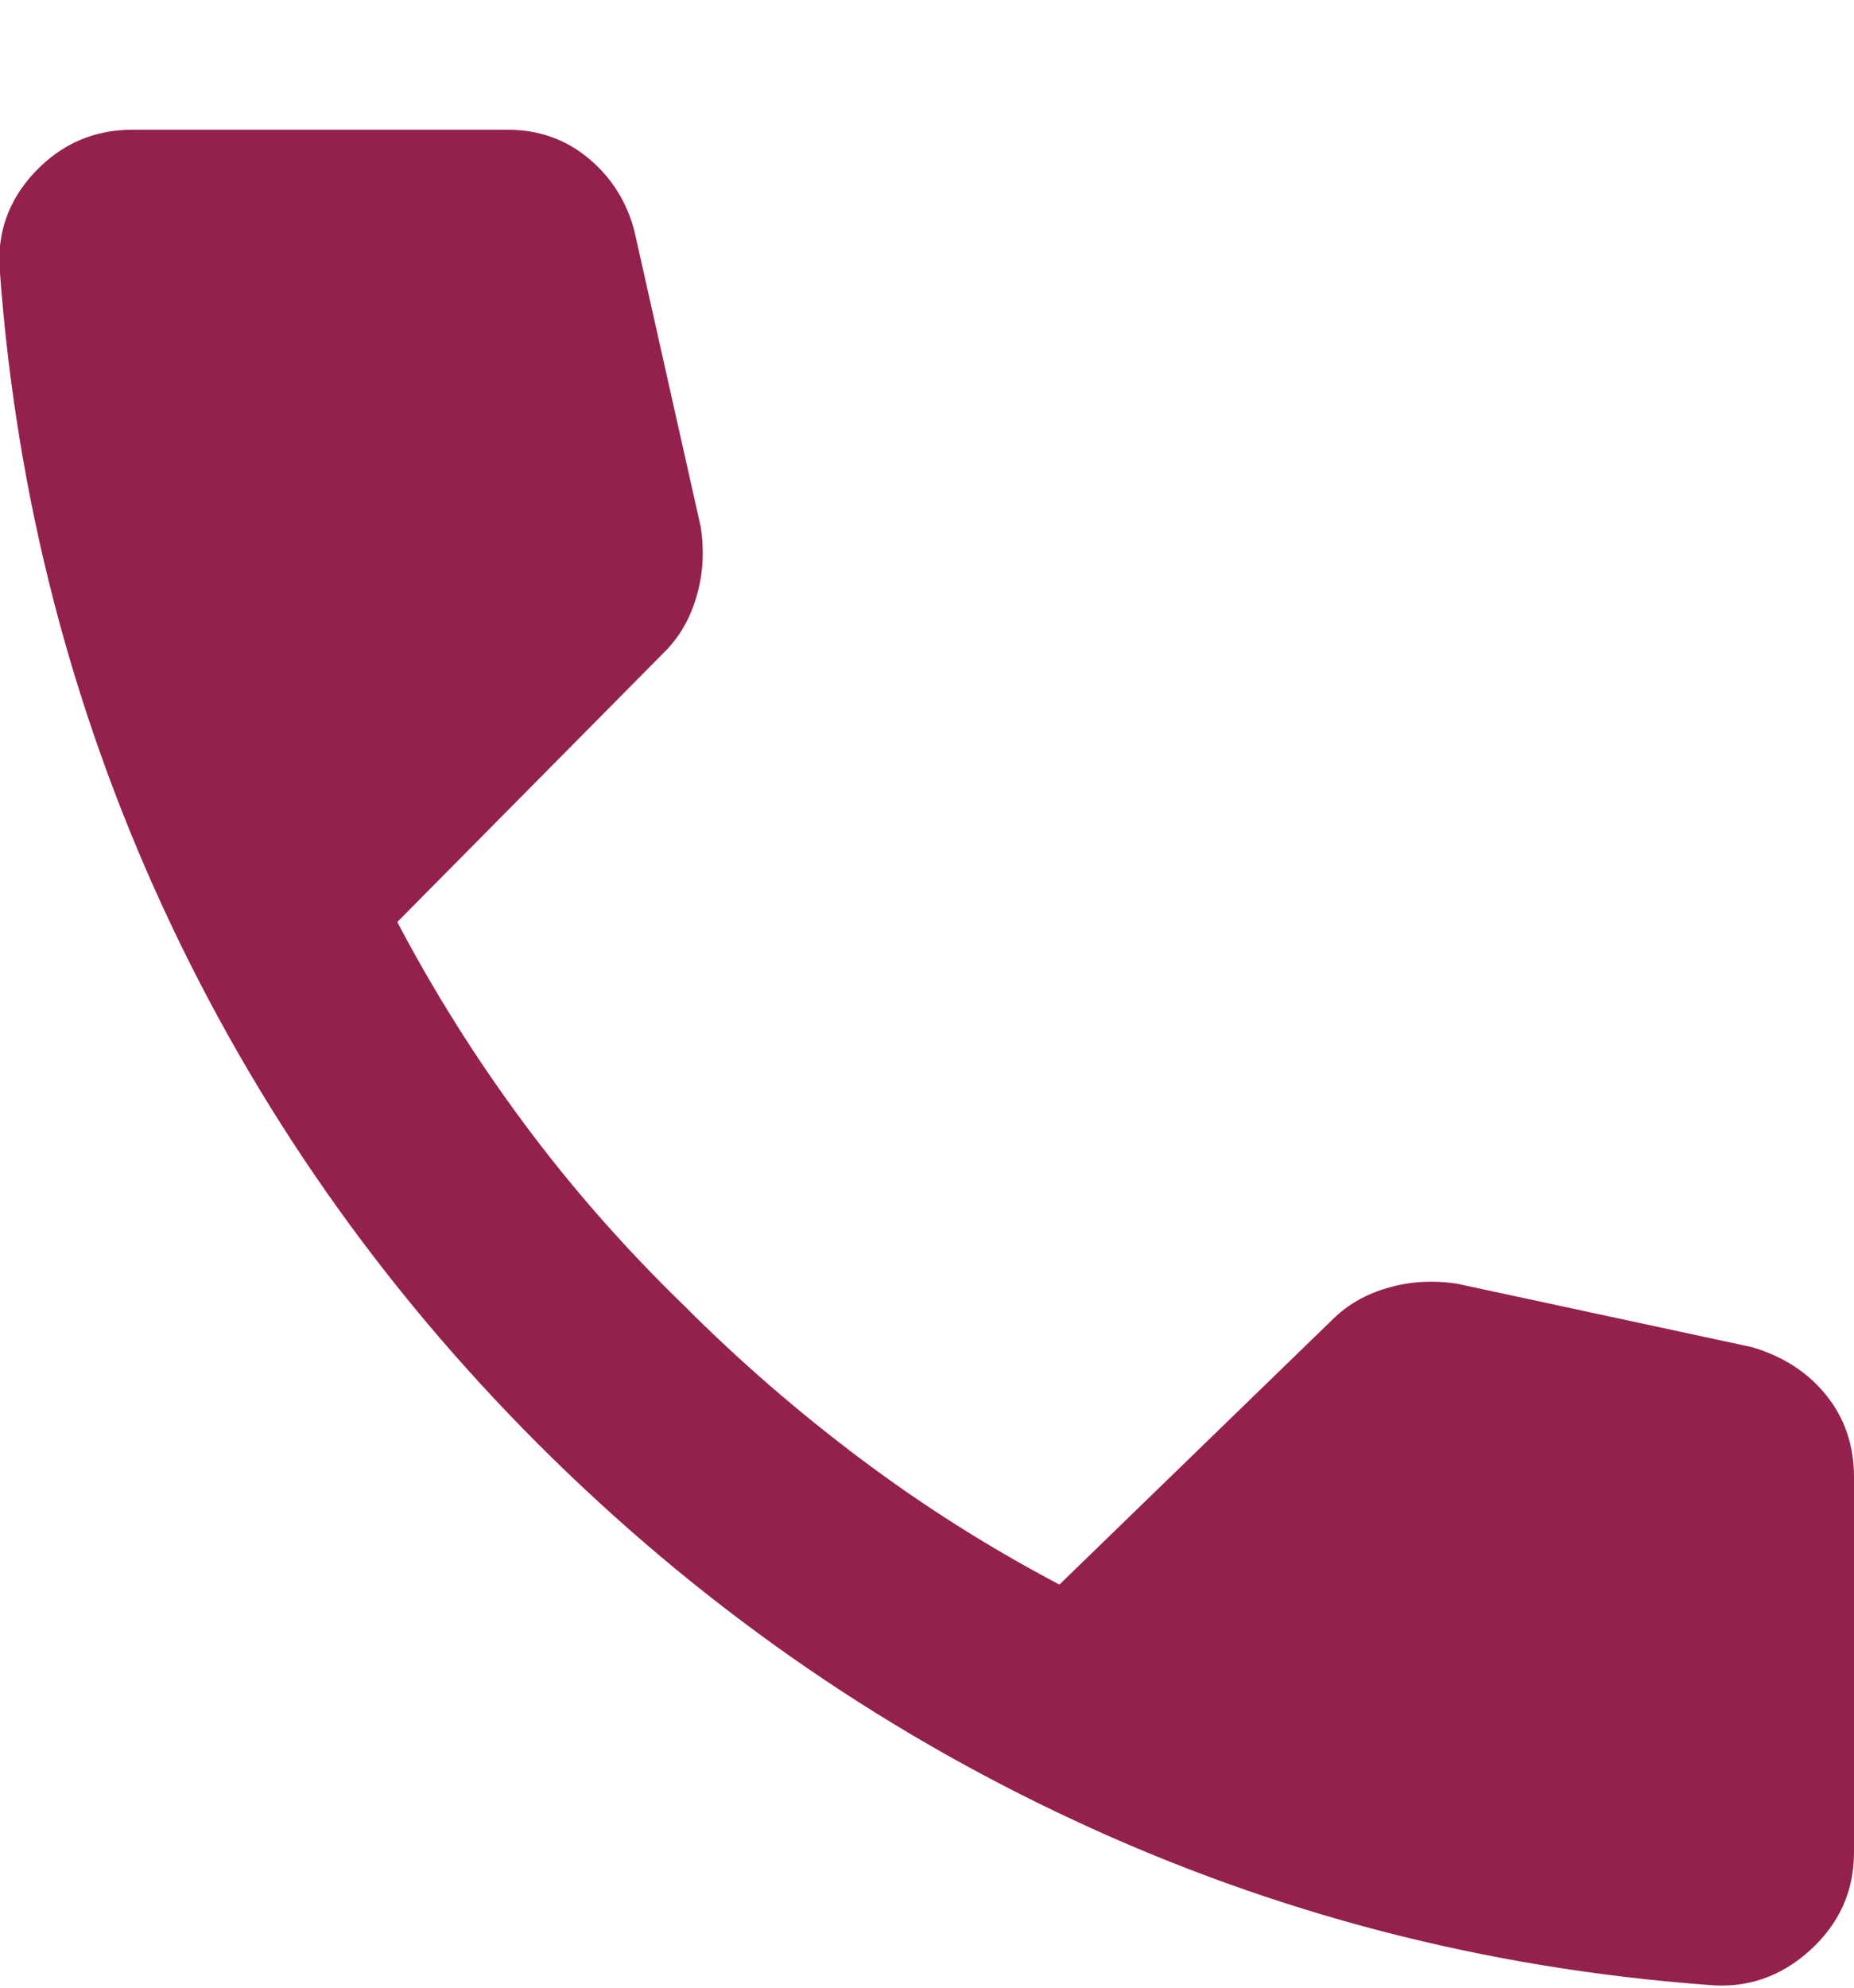 <svg width="14" height="15" viewBox="0 0 14 15" fill="none" xmlns="http://www.w3.org/2000/svg">
<path d="M12.896 14.979C11.215 14.854 9.621 14.441 8.115 13.739C6.608 13.038 5.257 12.09 4.062 10.896C2.868 9.701 1.924 8.351 1.229 6.844C0.535 5.337 0.125 3.743 -7.64471e-05 2.062C-0.028 1.771 0.059 1.517 0.26 1.302C0.462 1.087 0.708 0.979 1 0.979H3.833C4.069 0.979 4.274 1.052 4.448 1.198C4.621 1.344 4.736 1.528 4.792 1.75L5.292 3.979C5.319 4.16 5.309 4.333 5.26 4.5C5.212 4.667 5.132 4.805 5.021 4.917L3 6.958C3.278 7.486 3.597 7.993 3.958 8.479C4.319 8.965 4.722 9.423 5.167 9.854C5.583 10.271 6.028 10.656 6.5 11.01C6.972 11.364 7.472 11.68 8 11.958L10.062 9.958C10.174 9.847 10.312 9.767 10.479 9.719C10.646 9.67 10.819 9.66 11 9.687L13.229 10.166C13.465 10.236 13.653 10.357 13.792 10.531C13.931 10.705 14 10.91 14 11.146V13.979C14 14.271 13.889 14.517 13.667 14.719C13.444 14.92 13.187 15.007 12.896 14.979Z" fill="#94214D"/>
</svg>
